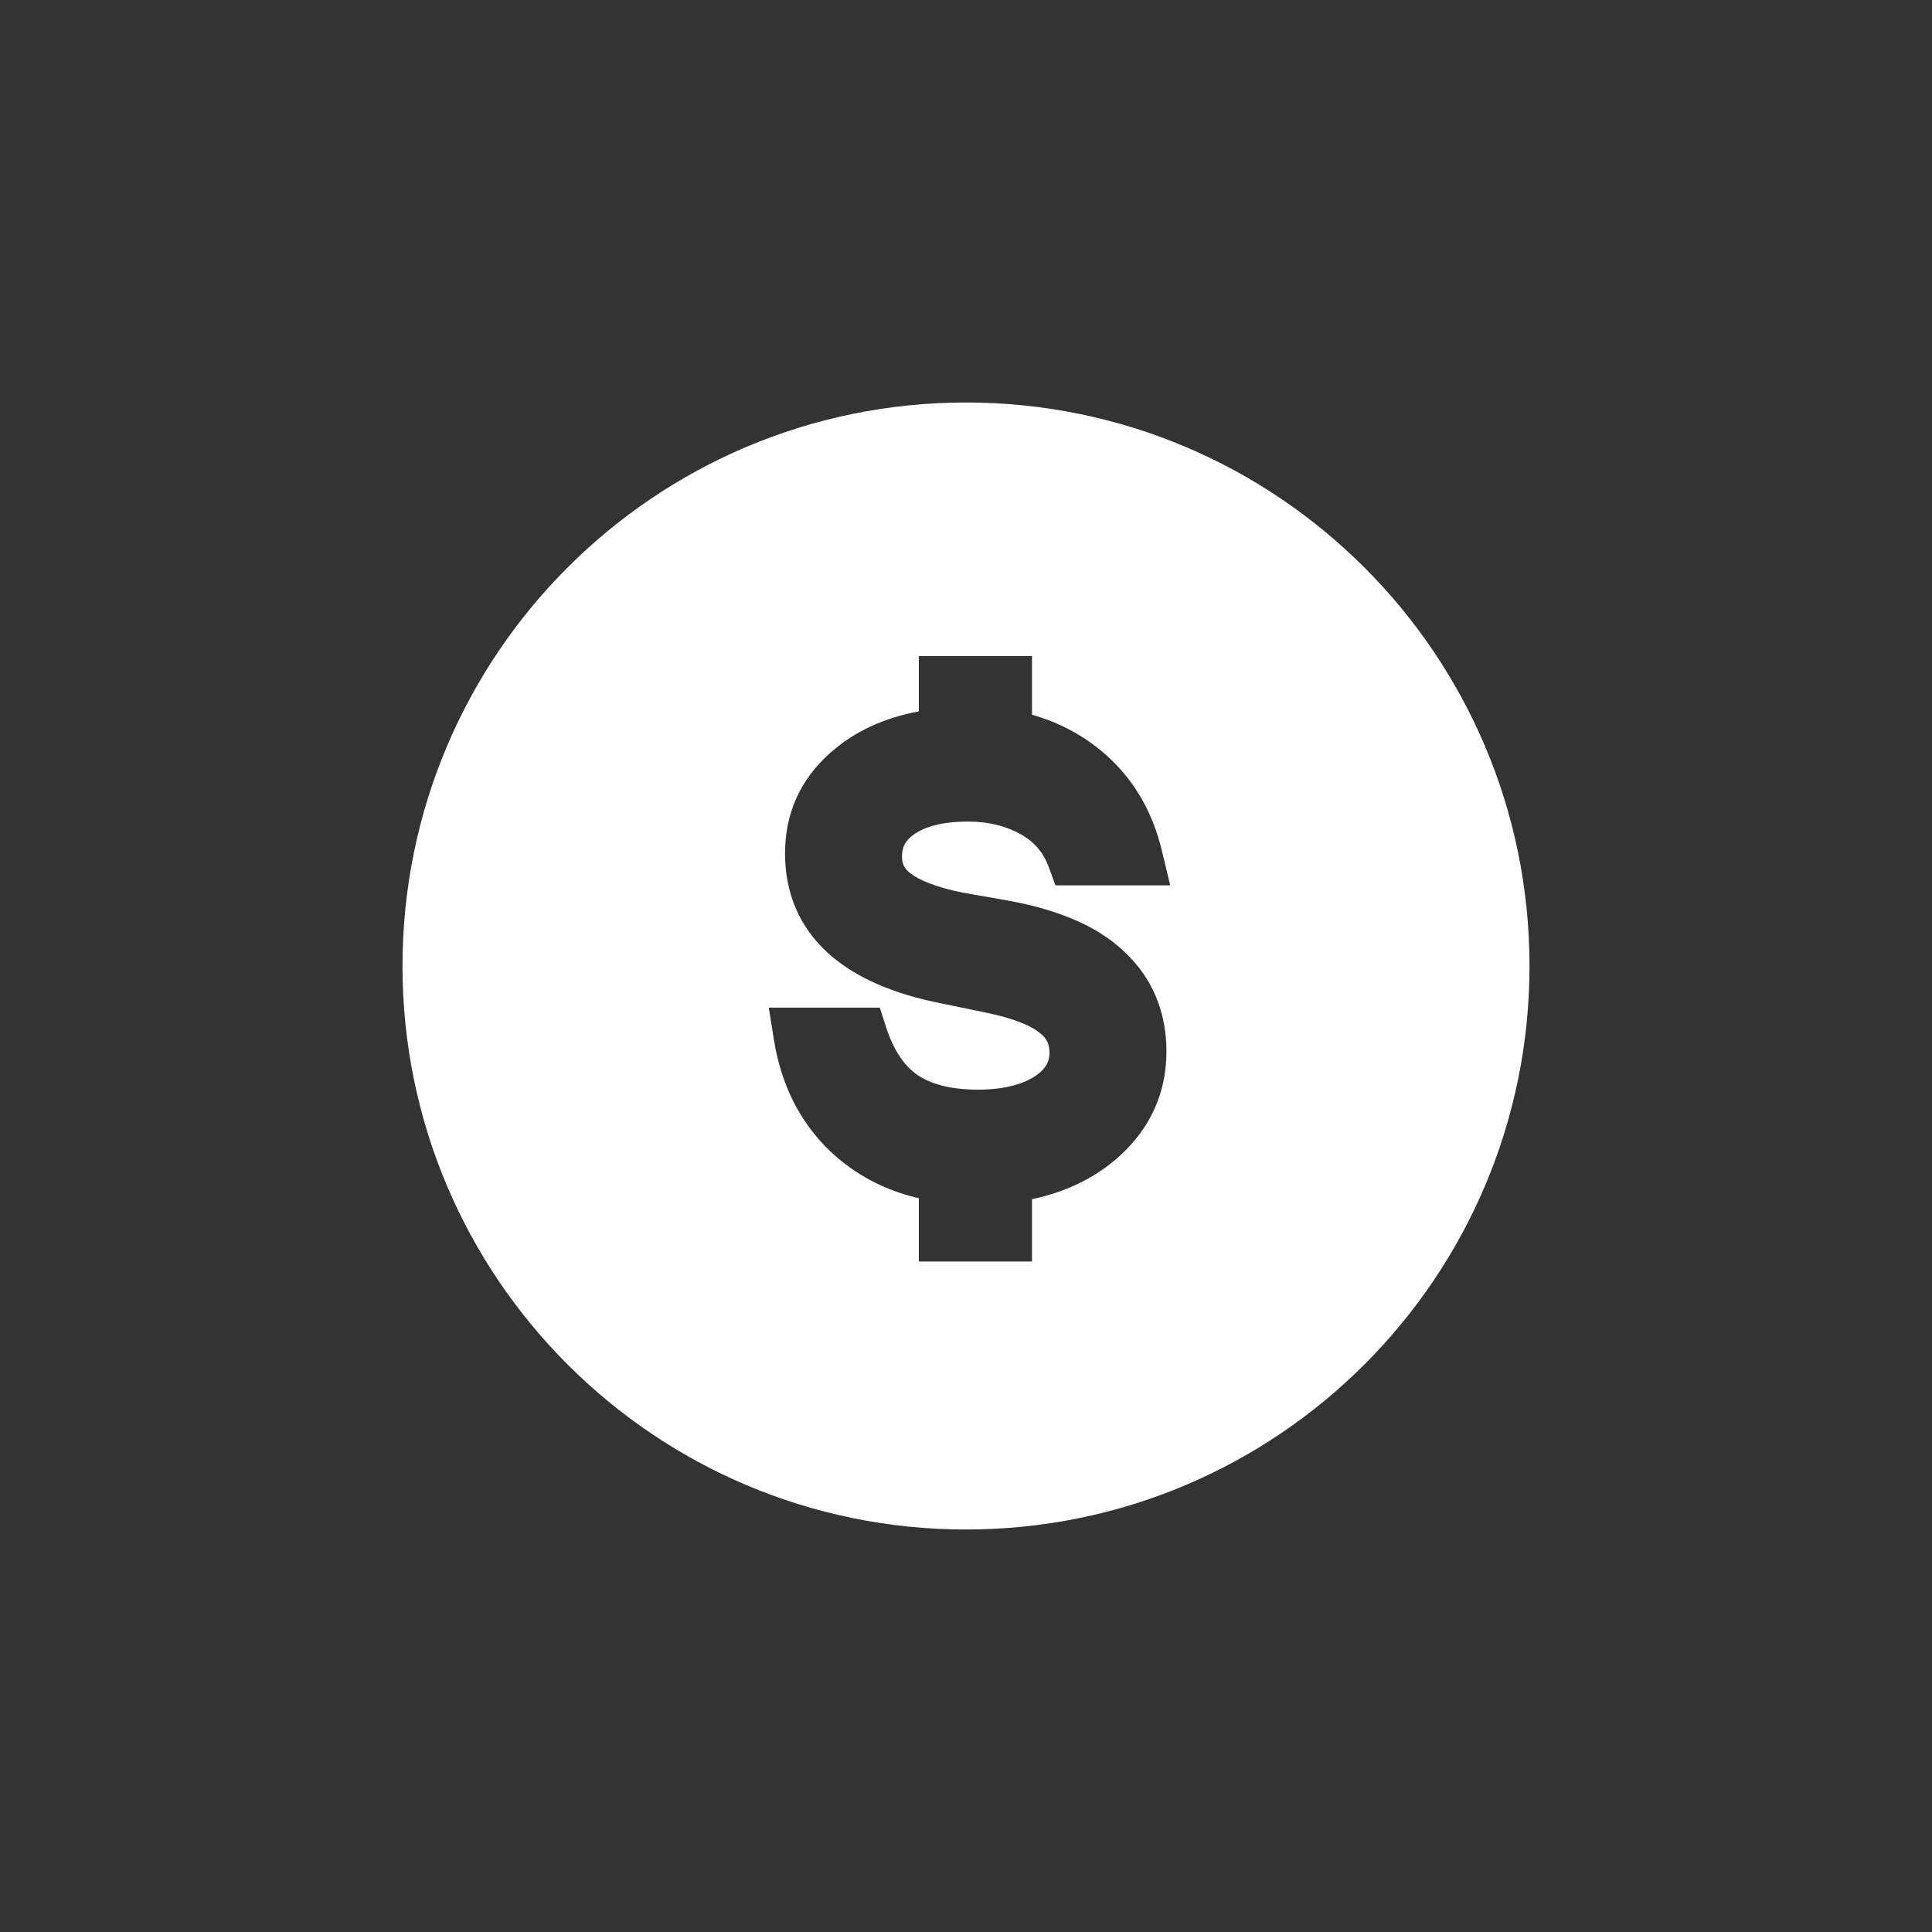 <?xml version="1.0" encoding="UTF-8"?> <svg xmlns="http://www.w3.org/2000/svg" width="24" height="24" viewBox="0 0 24 24" fill="none"><rect x="0" y="0" width="24" height="24" fill="#333333" stroke="none"/><path fill-rule="evenodd" clip-rule="evenodd" d="M19 12C19 15.866 15.866 19 12 19C8.134 19 5 15.866 5 12C5 8.134 8.134 5 12 5C15.866 5 19 8.134 19 12ZM13.913 14.356C13.615 14.629 13.245 14.806 12.82 14.897V15.671H11.414V14.885C10.996 14.788 10.627 14.596 10.318 14.306L10.316 14.304C9.935 13.942 9.705 13.475 9.615 12.923L9.55 12.517H10.929L11.007 12.759C11.106 13.063 11.243 13.247 11.397 13.354C11.562 13.465 11.803 13.536 12.148 13.536C12.468 13.536 12.694 13.472 12.852 13.373C12.998 13.275 13.037 13.182 13.037 13.079C13.037 12.967 13.001 12.896 12.917 12.832L12.912 12.829L12.908 12.825C12.807 12.743 12.598 12.65 12.228 12.575L12.227 12.575L11.696 12.465L11.695 12.465C11.108 12.349 10.623 12.148 10.281 11.835C9.927 11.511 9.752 11.09 9.752 10.601C9.752 10.098 9.947 9.67 10.327 9.341C10.626 9.079 10.993 8.915 11.414 8.837V8.15H12.82V8.879C13.168 8.977 13.478 9.145 13.745 9.383C14.091 9.692 14.319 10.091 14.433 10.566L14.537 10.998H13.111L13.027 10.769C12.962 10.592 12.851 10.46 12.682 10.365C12.501 10.262 12.284 10.206 12.023 10.206C11.703 10.206 11.495 10.27 11.364 10.358C11.246 10.438 11.205 10.523 11.205 10.64C11.205 10.731 11.234 10.793 11.316 10.854C11.421 10.933 11.621 11.019 11.955 11.088L12.492 11.182C13.112 11.291 13.621 11.492 13.964 11.82C14.316 12.147 14.49 12.571 14.49 13.063C14.49 13.572 14.292 14.009 13.913 14.356Z" fill="white"></path></svg> 